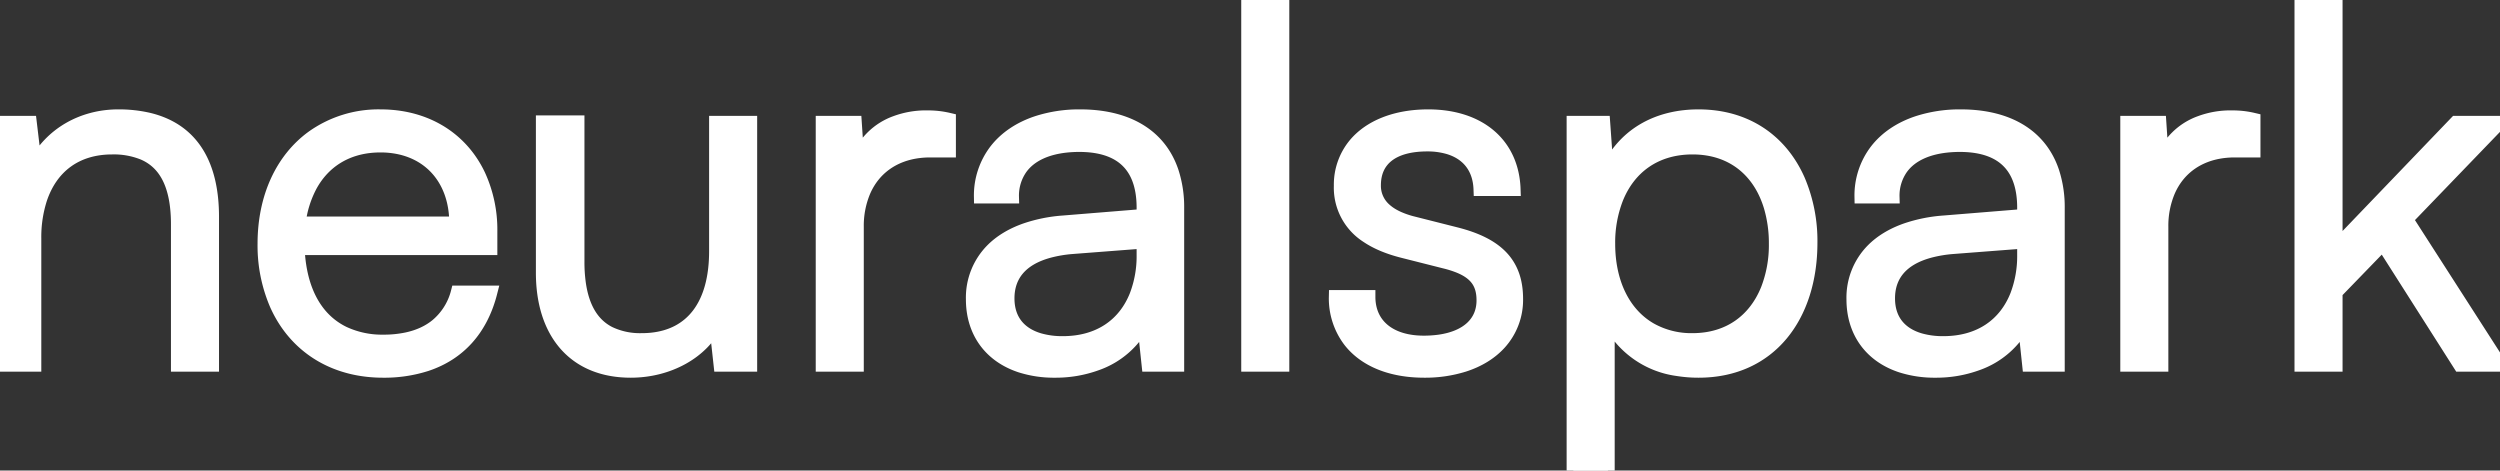 <svg width="174.79" height="32.9" viewBox="0 0 174.79 32.9" xmlns="http://www.w3.org/2000/svg"><rect x="0" y="0" width="174.79" height="32.9" fill="#333333" stroke="none"/><g id="svgGroup" stroke-linecap="round" fill-rule="evenodd" font-size="9pt" stroke="#ffffff" stroke-width="0.25mm" fill="#ffffff" style="stroke:#ffffff;stroke-width:0.25mm;fill:#ffffff"><path d="M 163.31 25.515 L 163.31 20.44 L 166.6 17.045 L 171.99 25.515 L 174.79 25.515 L 168.245 15.33 L 174.755 8.575 L 171.71 8.575 L 163.31 17.325 L 163.31 0 L 160.895 0 L 160.895 25.515 L 163.31 25.515 Z M 2.415 25.515 L 2.415 16.66 A 8.718 8.718 0 0 1 2.821 13.917 C 3.562 11.684 5.295 10.325 7.84 10.325 A 5.508 5.508 0 0 1 10.02 10.715 C 11.533 11.365 12.425 12.884 12.425 15.68 L 12.425 25.515 L 14.84 25.515 L 14.84 15.155 C 14.84 11.595 13.502 9.082 10.361 8.344 A 9.188 9.188 0 0 0 8.26 8.12 C 5.81 8.12 3.57 9.345 2.45 11.515 L 2.1 8.575 L 0 8.575 L 0 25.515 L 2.415 25.515 Z M 50.05 8.575 L 50.05 17.57 C 50.05 21.329 48.371 23.47 45.498 23.737 A 6.795 6.795 0 0 1 44.87 23.765 A 4.958 4.958 0 0 1 42.589 23.285 C 41.485 22.719 40.736 21.614 40.484 19.784 A 10.862 10.862 0 0 1 40.39 18.305 L 40.39 8.54 L 37.94 8.54 L 37.94 19.075 C 37.94 23.205 40.11 25.935 44.1 25.935 C 46.76 25.935 49.105 24.605 50.05 22.645 L 50.365 25.515 L 52.465 25.515 L 52.465 8.575 L 50.05 8.575 Z M 101.745 16.345 L 98.84 15.61 A 6.27 6.27 0 0 1 97.758 15.247 C 97.388 15.08 97.08 14.884 96.832 14.661 A 2.213 2.213 0 0 1 96.075 12.95 C 96.075 11.13 97.405 10.115 99.785 10.115 A 5.199 5.199 0 0 1 101.294 10.32 C 102.653 10.732 103.442 11.752 103.495 13.23 L 105.84 13.23 C 105.735 10.08 103.425 8.12 99.855 8.12 C 97.582 8.12 95.76 8.857 94.711 10.134 A 4.397 4.397 0 0 0 93.73 12.985 A 4.023 4.023 0 0 0 95.581 16.513 C 96.243 16.962 97.083 17.314 98.105 17.57 L 101.01 18.305 A 7.332 7.332 0 0 1 101.991 18.612 C 103.241 19.114 103.705 19.86 103.705 21 C 103.705 22.551 102.587 23.593 100.633 23.868 A 7.866 7.866 0 0 1 99.54 23.94 C 97.16 23.94 95.69 22.715 95.69 20.755 L 93.38 20.755 A 4.903 4.903 0 0 0 94.354 23.804 C 95.39 25.152 97.206 25.935 99.575 25.935 A 9.077 9.077 0 0 0 102.351 25.53 C 103.379 25.2 104.227 24.676 104.848 23.994 A 4.497 4.497 0 0 0 106.015 20.895 C 106.015 18.445 104.685 17.08 101.745 16.345 Z M 110.005 32.9 L 112.42 32.9 L 112.42 22.26 A 6.313 6.313 0 0 0 117.299 25.821 A 9.06 9.06 0 0 0 118.755 25.935 C 123.76 25.935 126.595 22.085 126.595 16.975 A 10.836 10.836 0 0 0 125.743 12.61 C 124.604 10.02 122.367 8.314 119.296 8.136 A 9.312 9.312 0 0 0 118.755 8.12 C 116.014 8.12 113.699 9.298 112.473 11.748 A 7.426 7.426 0 0 0 112.35 12.005 L 112.105 8.575 L 110.005 8.575 L 110.005 32.9 Z M 79.975 22.54 L 80.29 25.515 L 82.32 25.515 L 82.32 14.56 A 7.971 7.971 0 0 0 81.941 12.016 C 81.038 9.328 78.608 8.12 75.53 8.12 A 9.558 9.558 0 0 0 72.488 8.581 C 71.283 8.986 70.308 9.646 69.632 10.514 A 5.167 5.167 0 0 0 68.565 13.755 L 70.77 13.755 A 3.333 3.333 0 0 1 71.388 11.732 C 72.048 10.836 73.216 10.293 74.788 10.175 A 8.953 8.953 0 0 1 75.46 10.15 C 77.945 10.15 79.94 11.2 79.94 14.525 L 79.94 15.085 L 74.34 15.54 A 10.453 10.453 0 0 0 71.7 16.071 C 70.746 16.407 69.957 16.885 69.357 17.492 A 4.729 4.729 0 0 0 68.005 20.93 C 68.005 23.178 69.224 24.886 71.375 25.587 A 7.646 7.646 0 0 0 73.745 25.935 A 8.35 8.35 0 0 0 76.673 25.434 A 5.875 5.875 0 0 0 79.975 22.54 Z M 141.54 22.54 L 141.855 25.515 L 143.885 25.515 L 143.885 14.56 A 7.971 7.971 0 0 0 143.506 12.016 C 142.603 9.328 140.173 8.12 137.095 8.12 A 9.558 9.558 0 0 0 134.053 8.581 C 132.848 8.986 131.873 9.646 131.197 10.514 A 5.167 5.167 0 0 0 130.13 13.755 L 132.335 13.755 A 3.333 3.333 0 0 1 132.953 11.732 C 133.613 10.836 134.781 10.293 136.353 10.175 A 8.953 8.953 0 0 1 137.025 10.15 C 139.51 10.15 141.505 11.2 141.505 14.525 L 141.505 15.085 L 135.905 15.54 A 10.453 10.453 0 0 0 133.265 16.071 C 132.311 16.407 131.522 16.885 130.922 17.492 A 4.729 4.729 0 0 0 129.57 20.93 C 129.57 23.178 130.789 24.886 132.94 25.587 A 7.646 7.646 0 0 0 135.31 25.935 A 8.35 8.35 0 0 0 138.238 25.434 A 5.875 5.875 0 0 0 141.54 22.54 Z M 34.3 20.44 L 31.99 20.44 A 4.45 4.45 0 0 1 30.533 22.75 C 29.968 23.211 29.268 23.533 28.441 23.709 A 7.805 7.805 0 0 1 26.81 23.87 A 6.339 6.339 0 0 1 24.035 23.289 C 22.104 22.358 20.975 20.342 20.83 17.459 A 12.289 12.289 0 0 1 20.825 17.36 L 34.3 17.36 L 34.3 16.17 A 9.106 9.106 0 0 0 33.479 12.264 C 32.37 9.915 30.204 8.398 27.406 8.154 A 9.302 9.302 0 0 0 26.6 8.12 A 7.937 7.937 0 0 0 21.828 9.608 C 19.733 11.148 18.48 13.783 18.48 17.045 A 10.404 10.404 0 0 0 19.31 21.261 C 20.529 24.023 23.017 25.759 26.268 25.922 A 10.122 10.122 0 0 0 26.775 25.935 A 9.612 9.612 0 0 0 29.81 25.484 C 32.106 24.722 33.646 23.006 34.3 20.44 Z M 89.67 25.515 L 89.67 0 L 87.255 0 L 87.255 25.515 L 89.67 25.515 Z M 59.955 11.2 L 59.78 8.575 L 57.505 8.575 L 57.505 25.515 L 59.92 25.515 L 59.92 15.855 A 6.229 6.229 0 0 1 60.399 13.368 C 61.073 11.811 62.429 10.803 64.251 10.581 A 6.457 6.457 0 0 1 65.03 10.535 L 66.36 10.535 L 66.36 8.365 A 6.886 6.886 0 0 0 65.903 8.273 C 65.692 8.238 65.493 8.217 65.294 8.204 A 8.181 8.181 0 0 0 64.785 8.19 A 6.079 6.079 0 0 0 62.63 8.563 A 4.441 4.441 0 0 0 59.955 11.2 Z M 151.165 11.2 L 150.99 8.575 L 148.715 8.575 L 148.715 25.515 L 151.13 25.515 L 151.13 15.855 A 6.229 6.229 0 0 1 151.609 13.368 C 152.283 11.811 153.639 10.803 155.461 10.581 A 6.457 6.457 0 0 1 156.24 10.535 L 157.57 10.535 L 157.57 8.365 A 6.886 6.886 0 0 0 157.113 8.273 C 156.902 8.238 156.703 8.217 156.504 8.204 A 8.181 8.181 0 0 0 155.995 8.19 A 6.079 6.079 0 0 0 153.84 8.563 A 4.441 4.441 0 0 0 151.165 11.2 Z M 113.027 13.858 A 8.518 8.518 0 0 0 112.455 17.045 C 112.455 19.747 113.505 21.941 115.393 23.027 A 5.827 5.827 0 0 0 118.335 23.765 C 120.89 23.765 122.701 22.394 123.567 20.253 A 8.558 8.558 0 0 0 124.145 17.045 A 9.04 9.04 0 0 0 123.786 14.446 C 123.035 11.945 121.13 10.325 118.335 10.325 C 115.741 10.325 113.9 11.694 113.027 13.858 Z M 31.885 15.61 L 20.895 15.61 A 7.382 7.382 0 0 1 21.73 12.937 C 22.633 11.312 24.171 10.319 26.178 10.198 A 6.991 6.991 0 0 1 26.6 10.185 C 29.785 10.185 31.885 12.355 31.885 15.61 Z M 74.935 17.29 L 79.94 16.905 L 79.94 17.815 A 7.723 7.723 0 0 1 79.443 20.655 C 78.63 22.712 76.85 23.975 74.305 23.975 A 5.82 5.82 0 0 1 72.663 23.76 C 71.294 23.356 70.455 22.385 70.455 20.86 C 70.455 19.32 71.315 18.105 73.358 17.556 A 9.207 9.207 0 0 1 74.935 17.29 Z M 136.5 17.29 L 141.505 16.905 L 141.505 17.815 A 7.723 7.723 0 0 1 141.008 20.655 C 140.195 22.712 138.415 23.975 135.87 23.975 A 5.82 5.82 0 0 1 134.228 23.76 C 132.859 23.356 132.02 22.385 132.02 20.86 C 132.02 19.32 132.88 18.105 134.923 17.556 A 9.207 9.207 0 0 1 136.5 17.29 Z" vector-effect="non-scaling-stroke"/></g></svg>